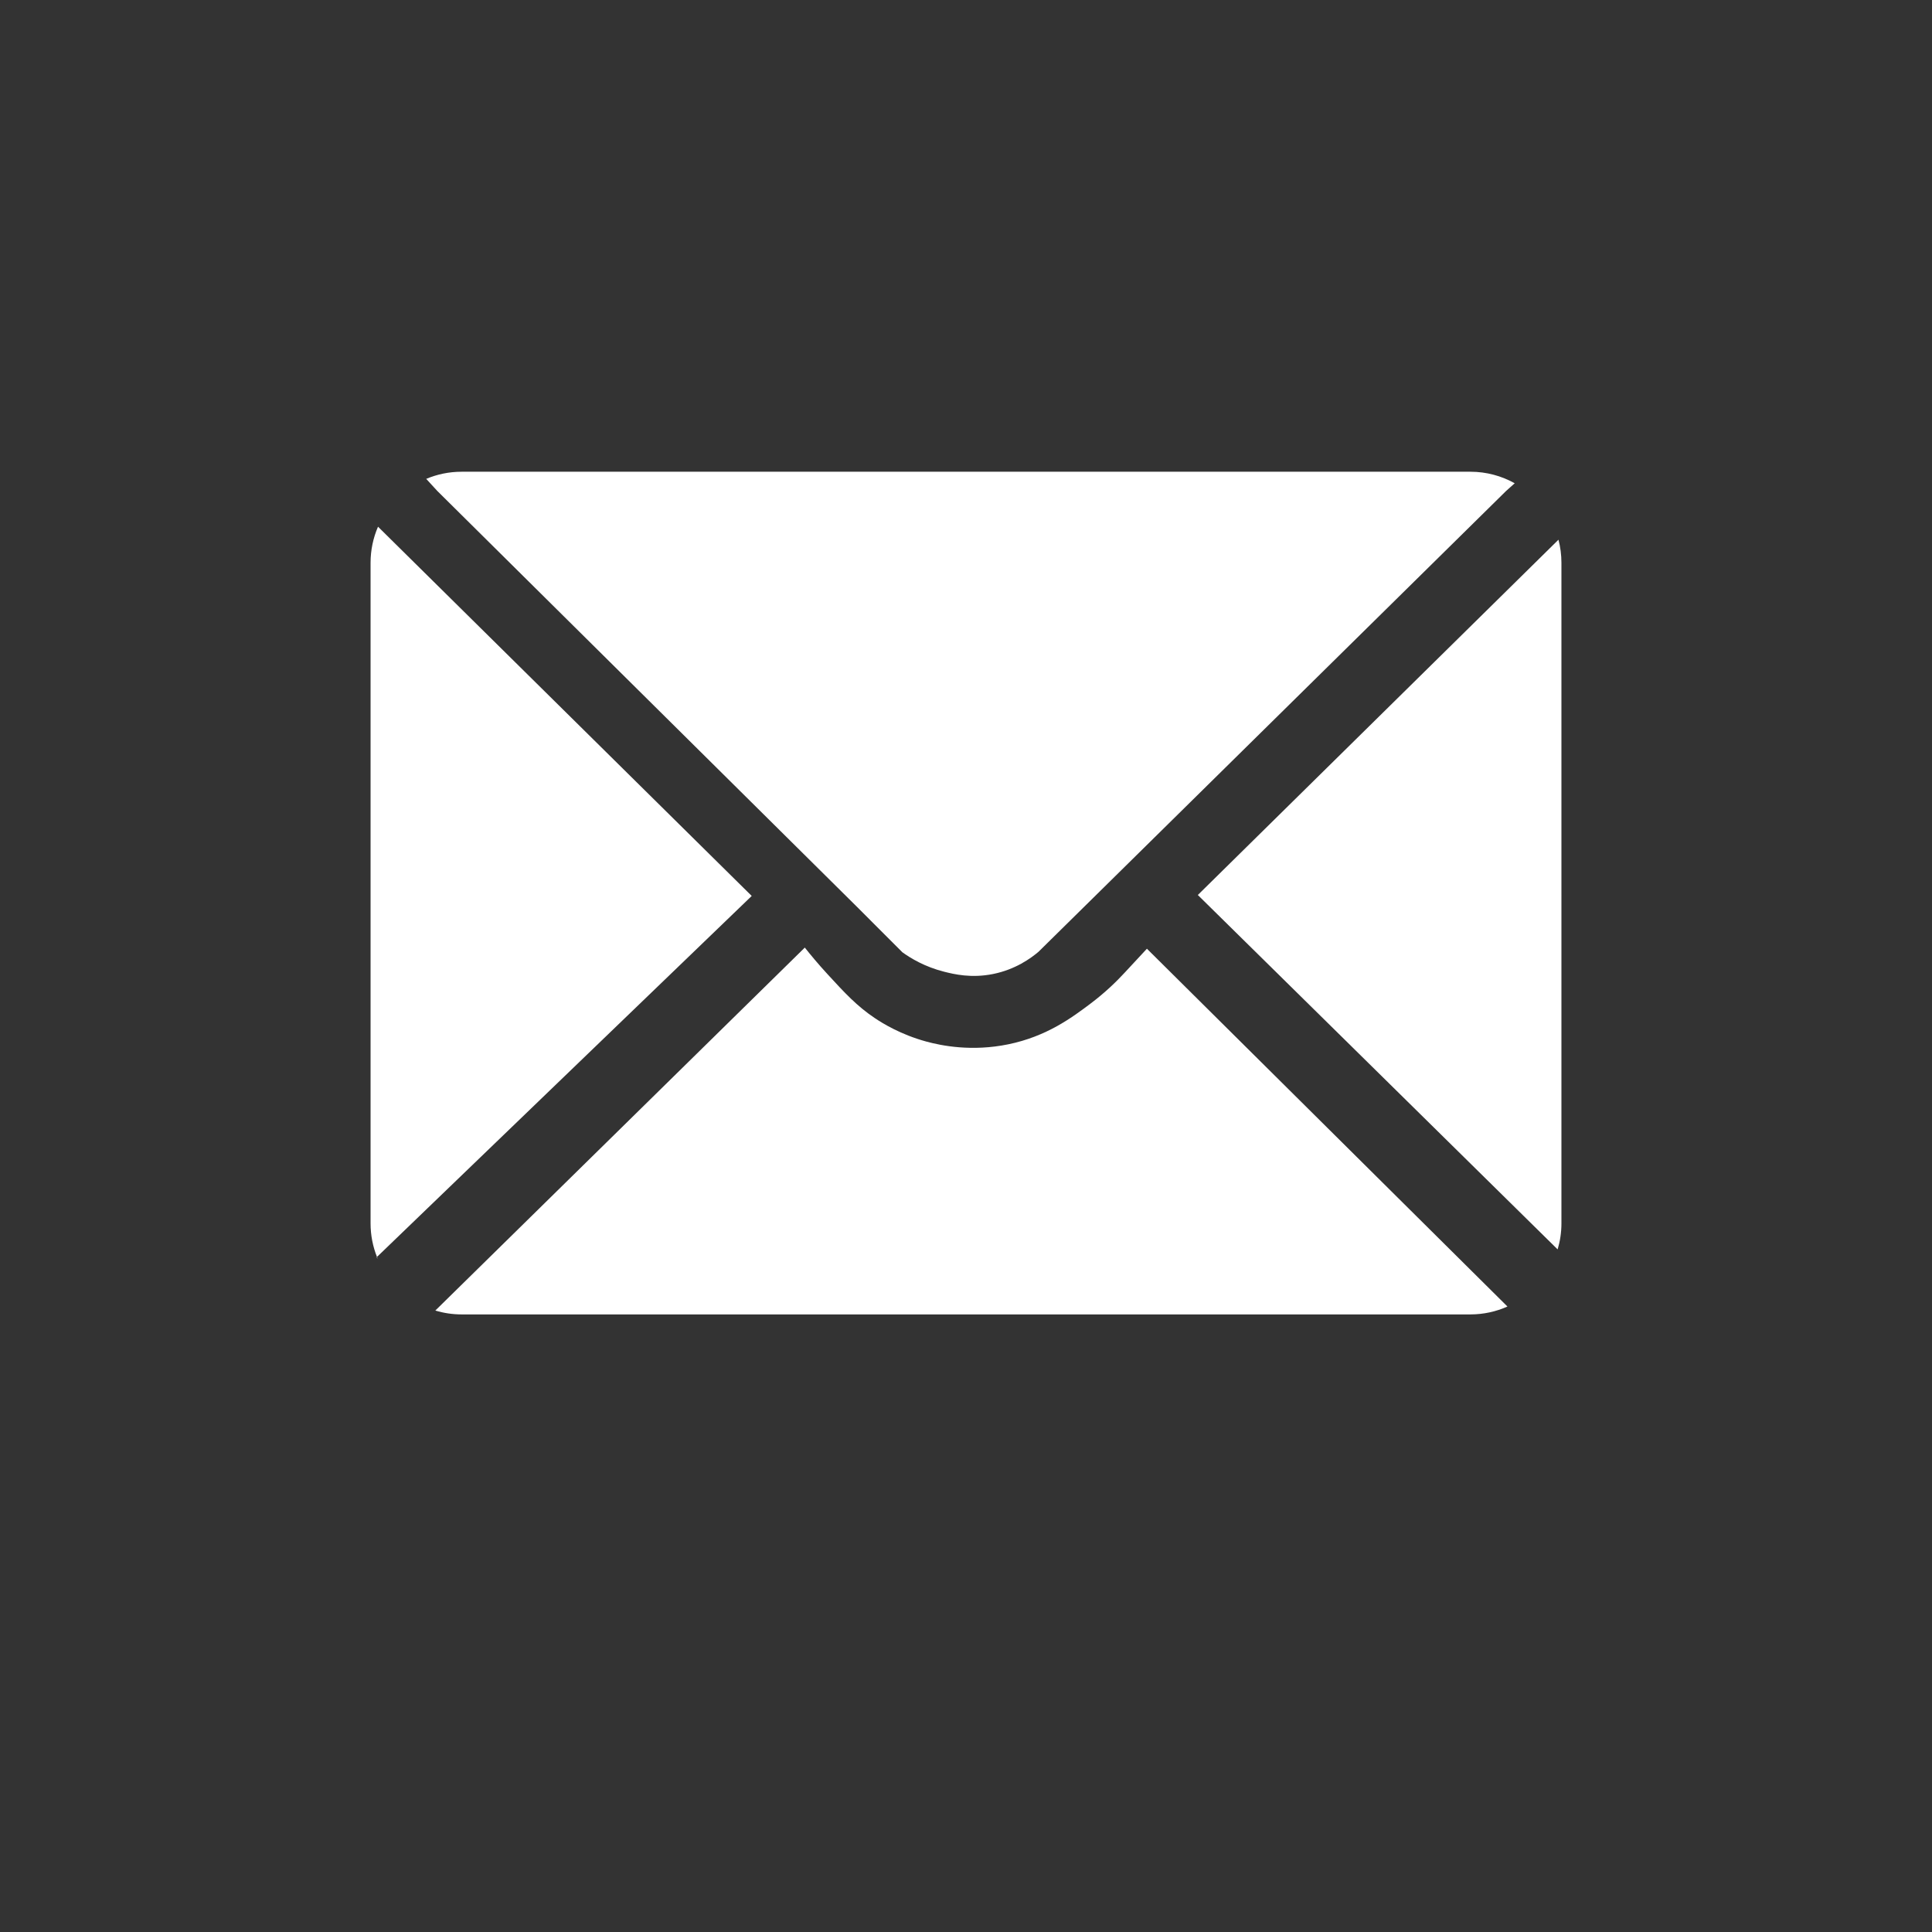 <?xml version="1.0" encoding="utf-8"?>
<!-- Generator: Adobe Illustrator 27.0.0, SVG Export Plug-In . SVG Version: 6.00 Build 0)  -->
<svg version="1.1" id="Слой_1" xmlns="http://www.w3.org/2000/svg" xmlns:xlink="http://www.w3.org/1999/xlink" x="0px" y="0px"
	 viewBox="0 0 1800 1800" style="enable-background:new 0 0 1800 1800;" xml:space="preserve">
<rect x="0" y="0" width="1800" height="1800" fill="#333333" stroke="none"/>
<style type="text/css">
	.st0{fill:#FFFFFF;}
</style>
<g>
	<path class="st0" d="M797.54,844l43.22,43.24c7.72,5.55,20.88,13.56,38.96,18.11c9.08,2.28,25.2,6.2,45.49,2.11
		c20.73-4.18,35.08-14.54,42.36-20.72l435.62-429.31l8.03-7.18c-12.22-6.83-26.3-10.74-41.3-10.74H430.08
		c-11.7,0-22.84,2.37-32.98,6.65l10.34,11.26L797.54,844z"/>
	<path class="st0" d="M1451.21,1164.04c2.29-7.69,3.54-15.83,3.54-24.27V524.34c0-7.43-0.96-14.64-2.76-21.51l-336,331.02
		L1451.21,1164.04z"/>
	<path class="st0" d="M352.19,490.72c-4.46,10.31-6.94,21.68-6.94,33.63v615.43c0,11.05,2.13,21.59,5.98,31.27l349.13-336.32
		L352.19,490.72z"/>
	<path class="st0" d="M1047.76,906.28c-7.38,8-18.07,18.51-32.29,29.17c-16.75,12.55-40.22,30.13-76.05,37.5
		c-33.78,6.95-61.95,1.41-76.57-2.6c-23.62-6.48-40.38-16.81-47.92-21.88c-16.72-11.25-27.99-23.49-43.75-40.63
		c-9.15-9.94-16.34-18.67-21.36-25L405.59,1221c7.76,2.34,15.97,3.61,24.49,3.61h939.84c12.31,0,23.99-2.64,34.54-7.35
		l-335.91-333.37L1047.76,906.28z"/>
	<path class="st0" d="M350.86,1171.4l1.02,1.3c-0.23-0.55-0.43-1.1-0.65-1.66L350.86,1171.4z"/>
</g>
</svg>
